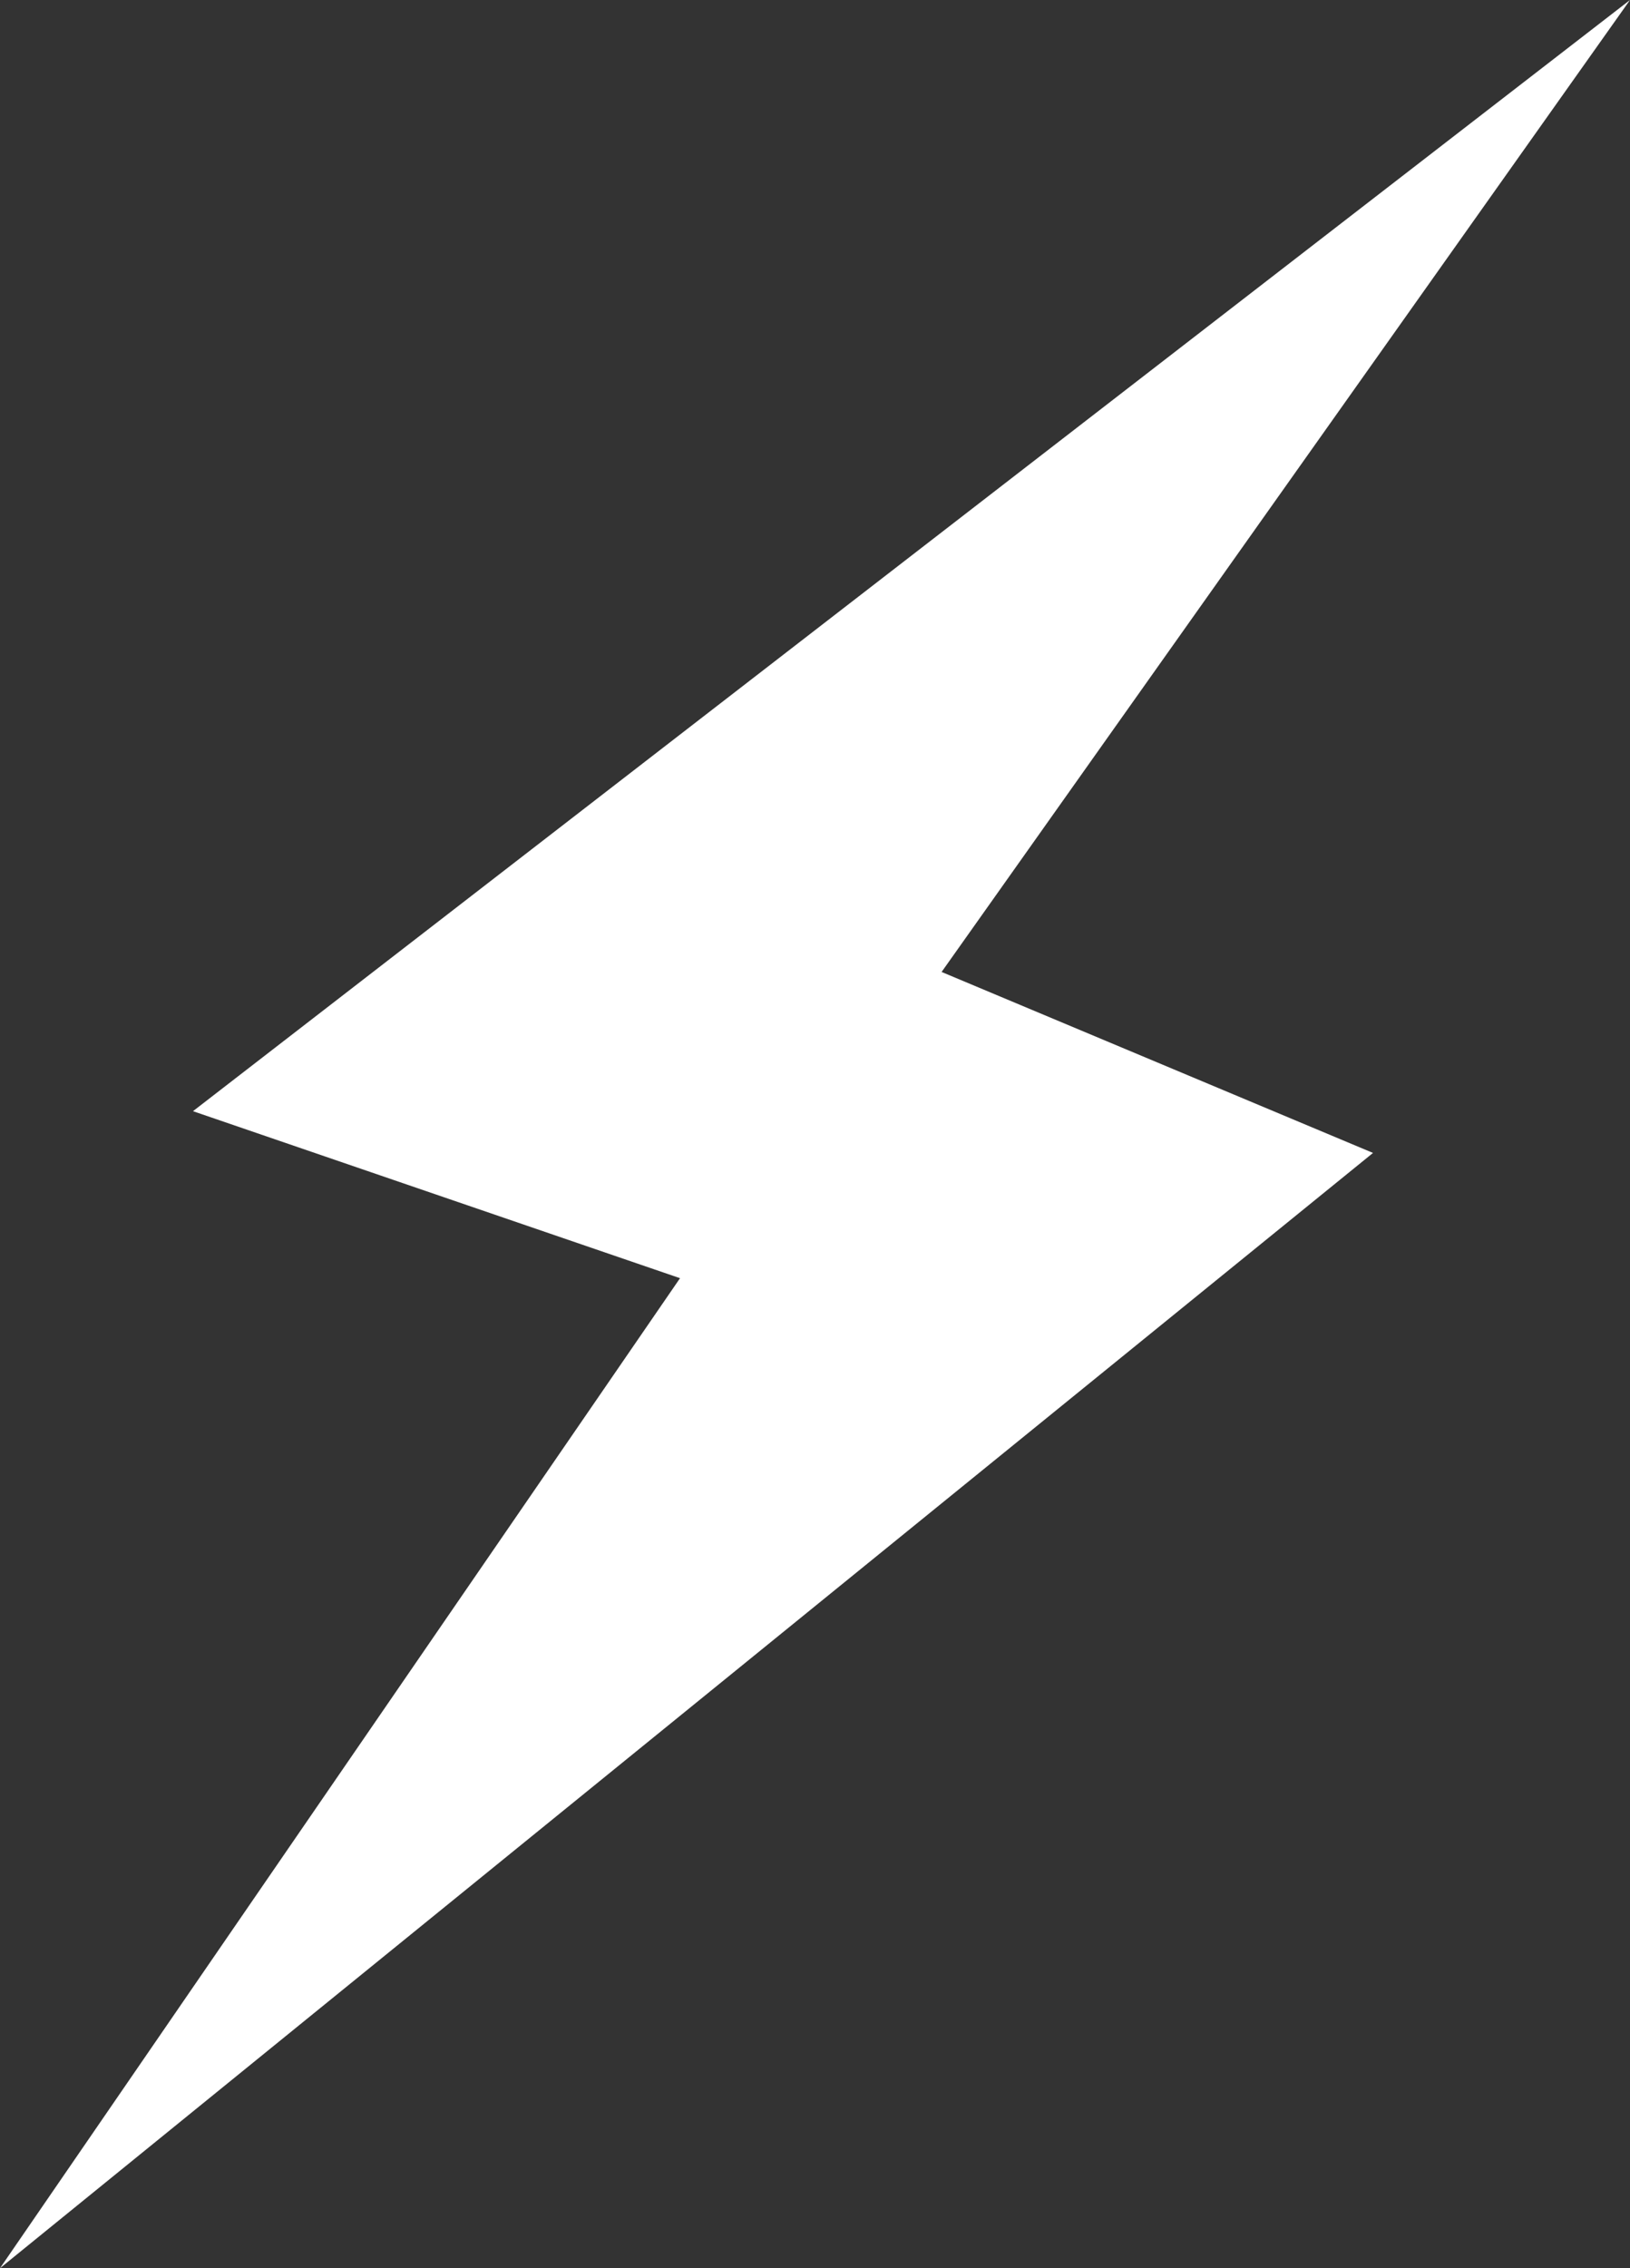 <?xml version="1.0" encoding="UTF-8"?> <svg xmlns="http://www.w3.org/2000/svg" id="Layer_1" data-name="Layer 1" viewBox="0 0 227.64 316.72"><rect x="0" y="0" width="227.64" height="316.72" fill="#333333" stroke="none"/><defs><style>.cls-1{fill:#fff;}</style></defs><polygon class="cls-1" points="227.64 0 26.95 155.16 94.97 178.48 0 316.72 191.75 160.99 131.5 135.72 227.64 0"></polygon></svg> 
